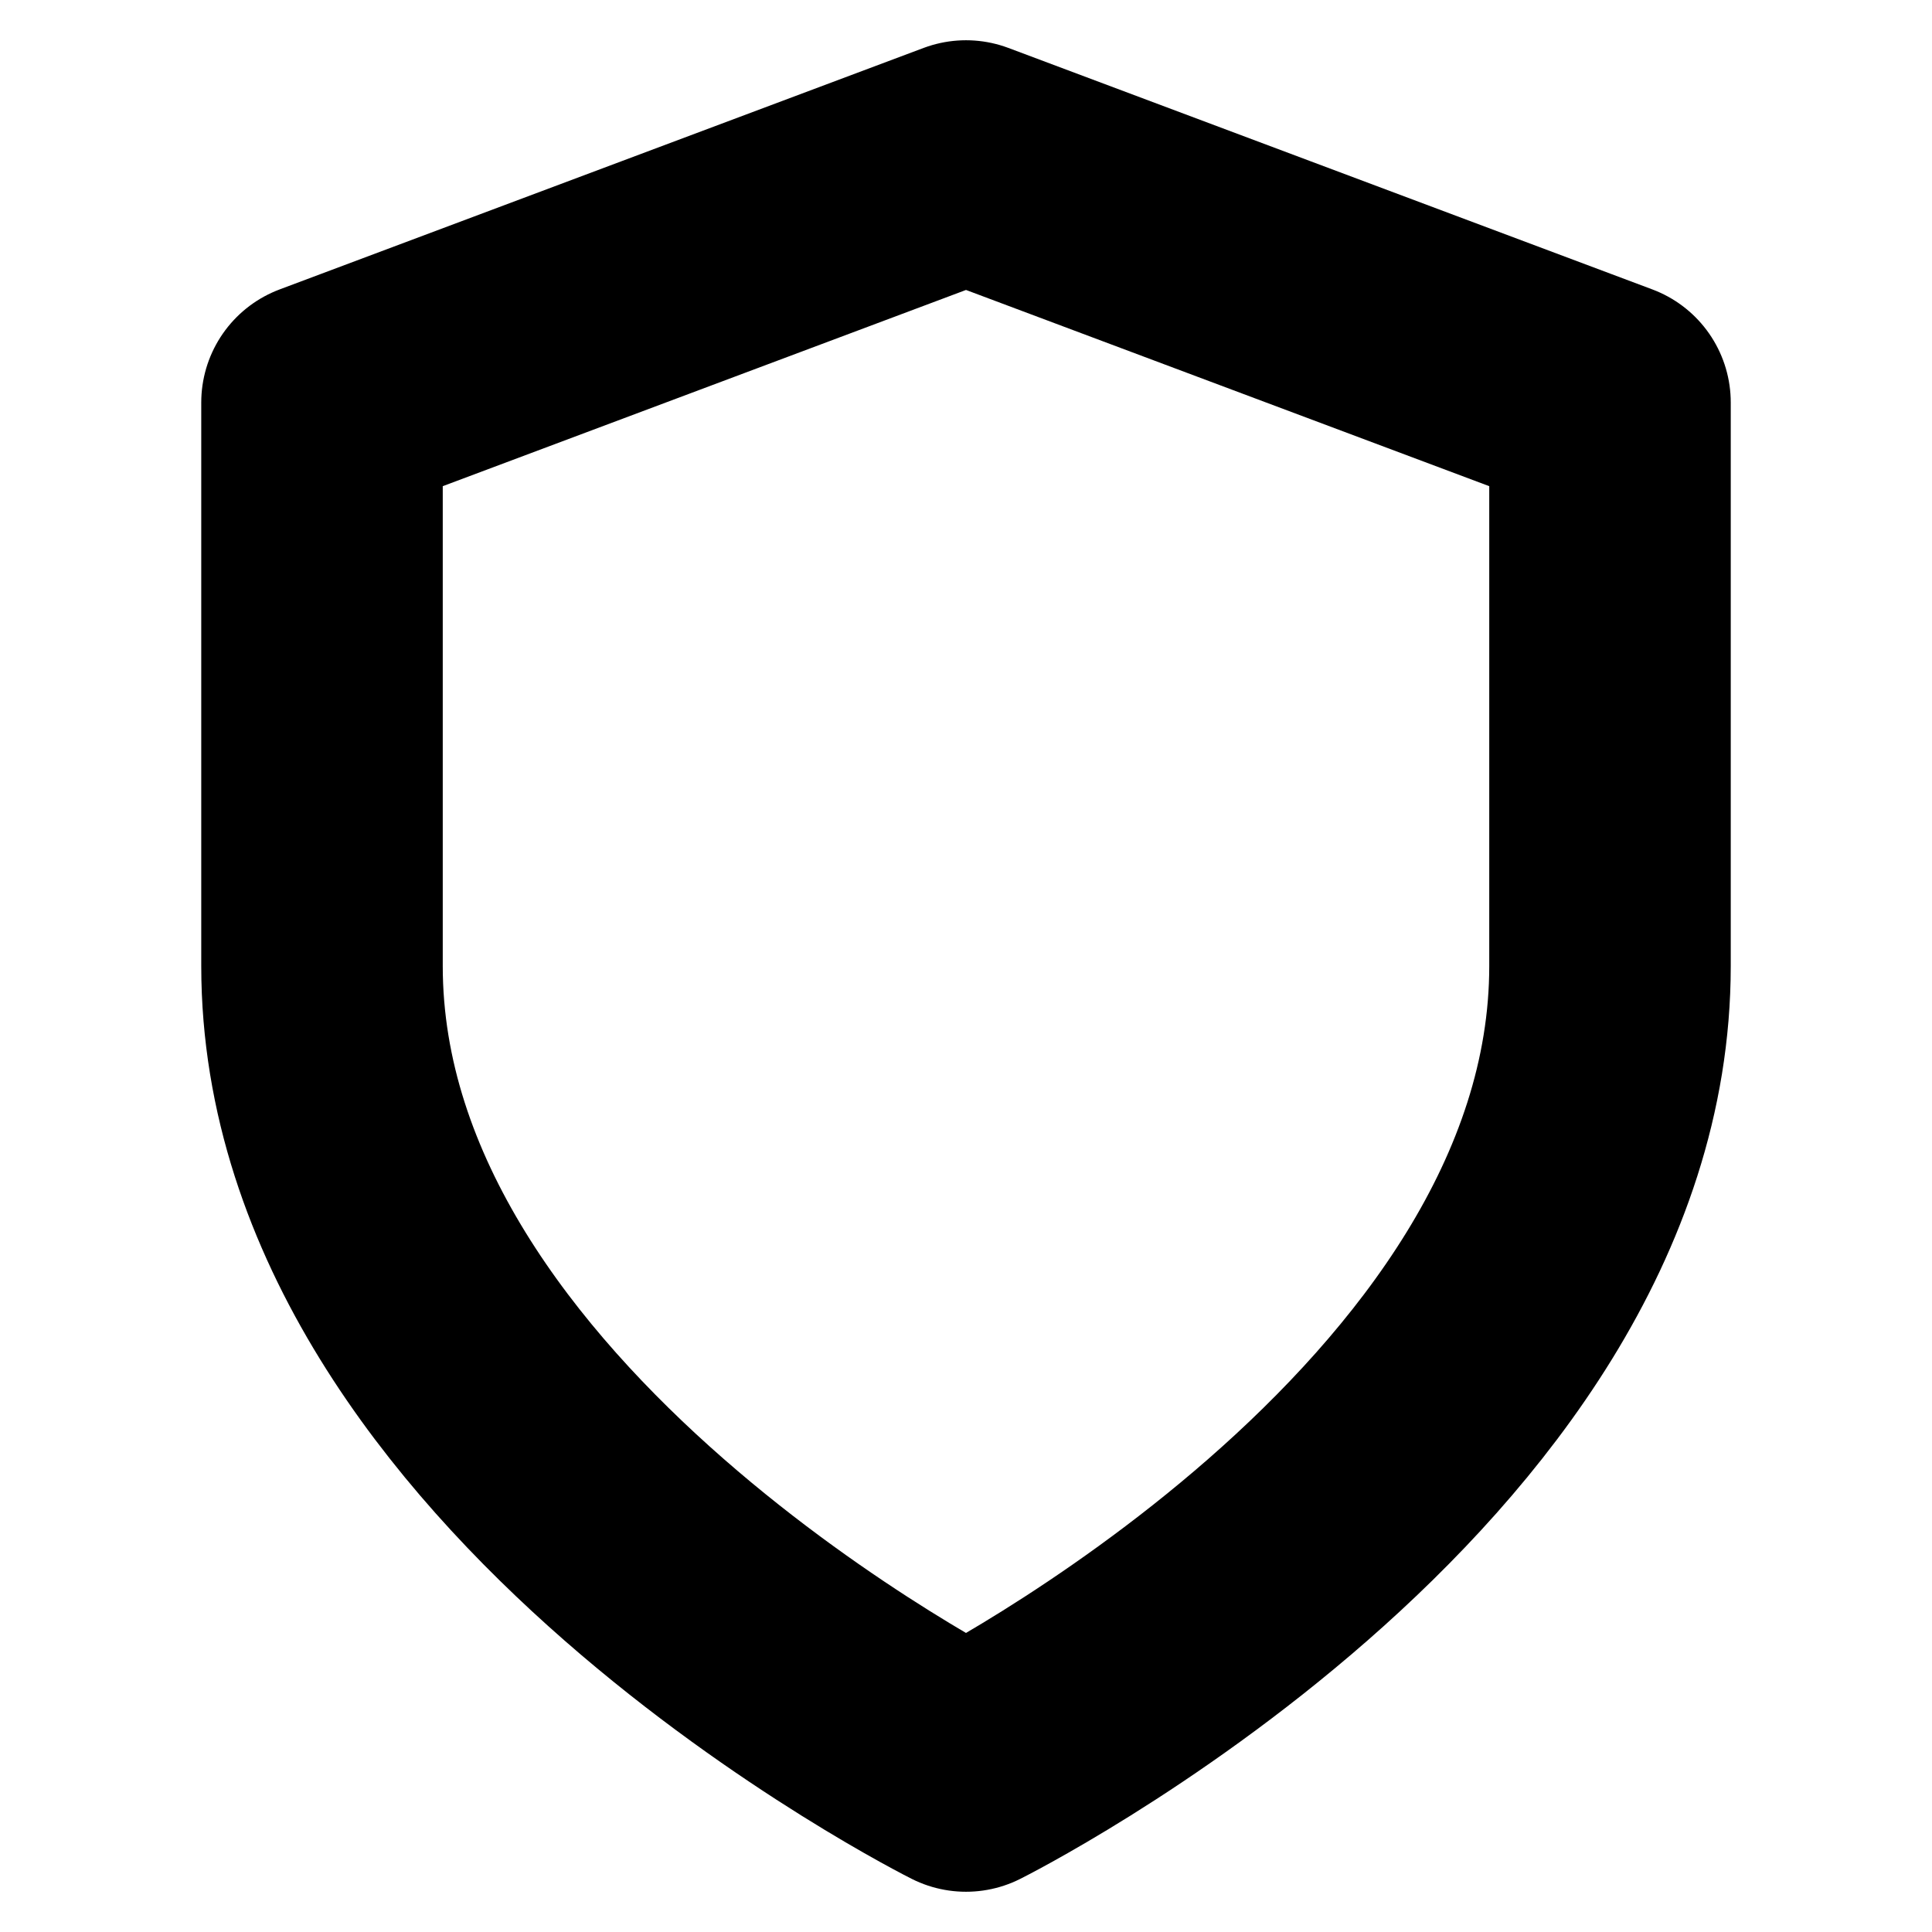 <svg stroke-linejoin="round" stroke-linecap="round" stroke-width="3" stroke="currentColor" fill="none" viewBox="0 0 24 24" xmlns="http://www.w3.org/2000/svg" class="guarantee-icon">
        <path d="M12 22s8-4 8-10V5l-8-3-8 3v7c0 6 8 10 8 10z"></path>
      </svg>